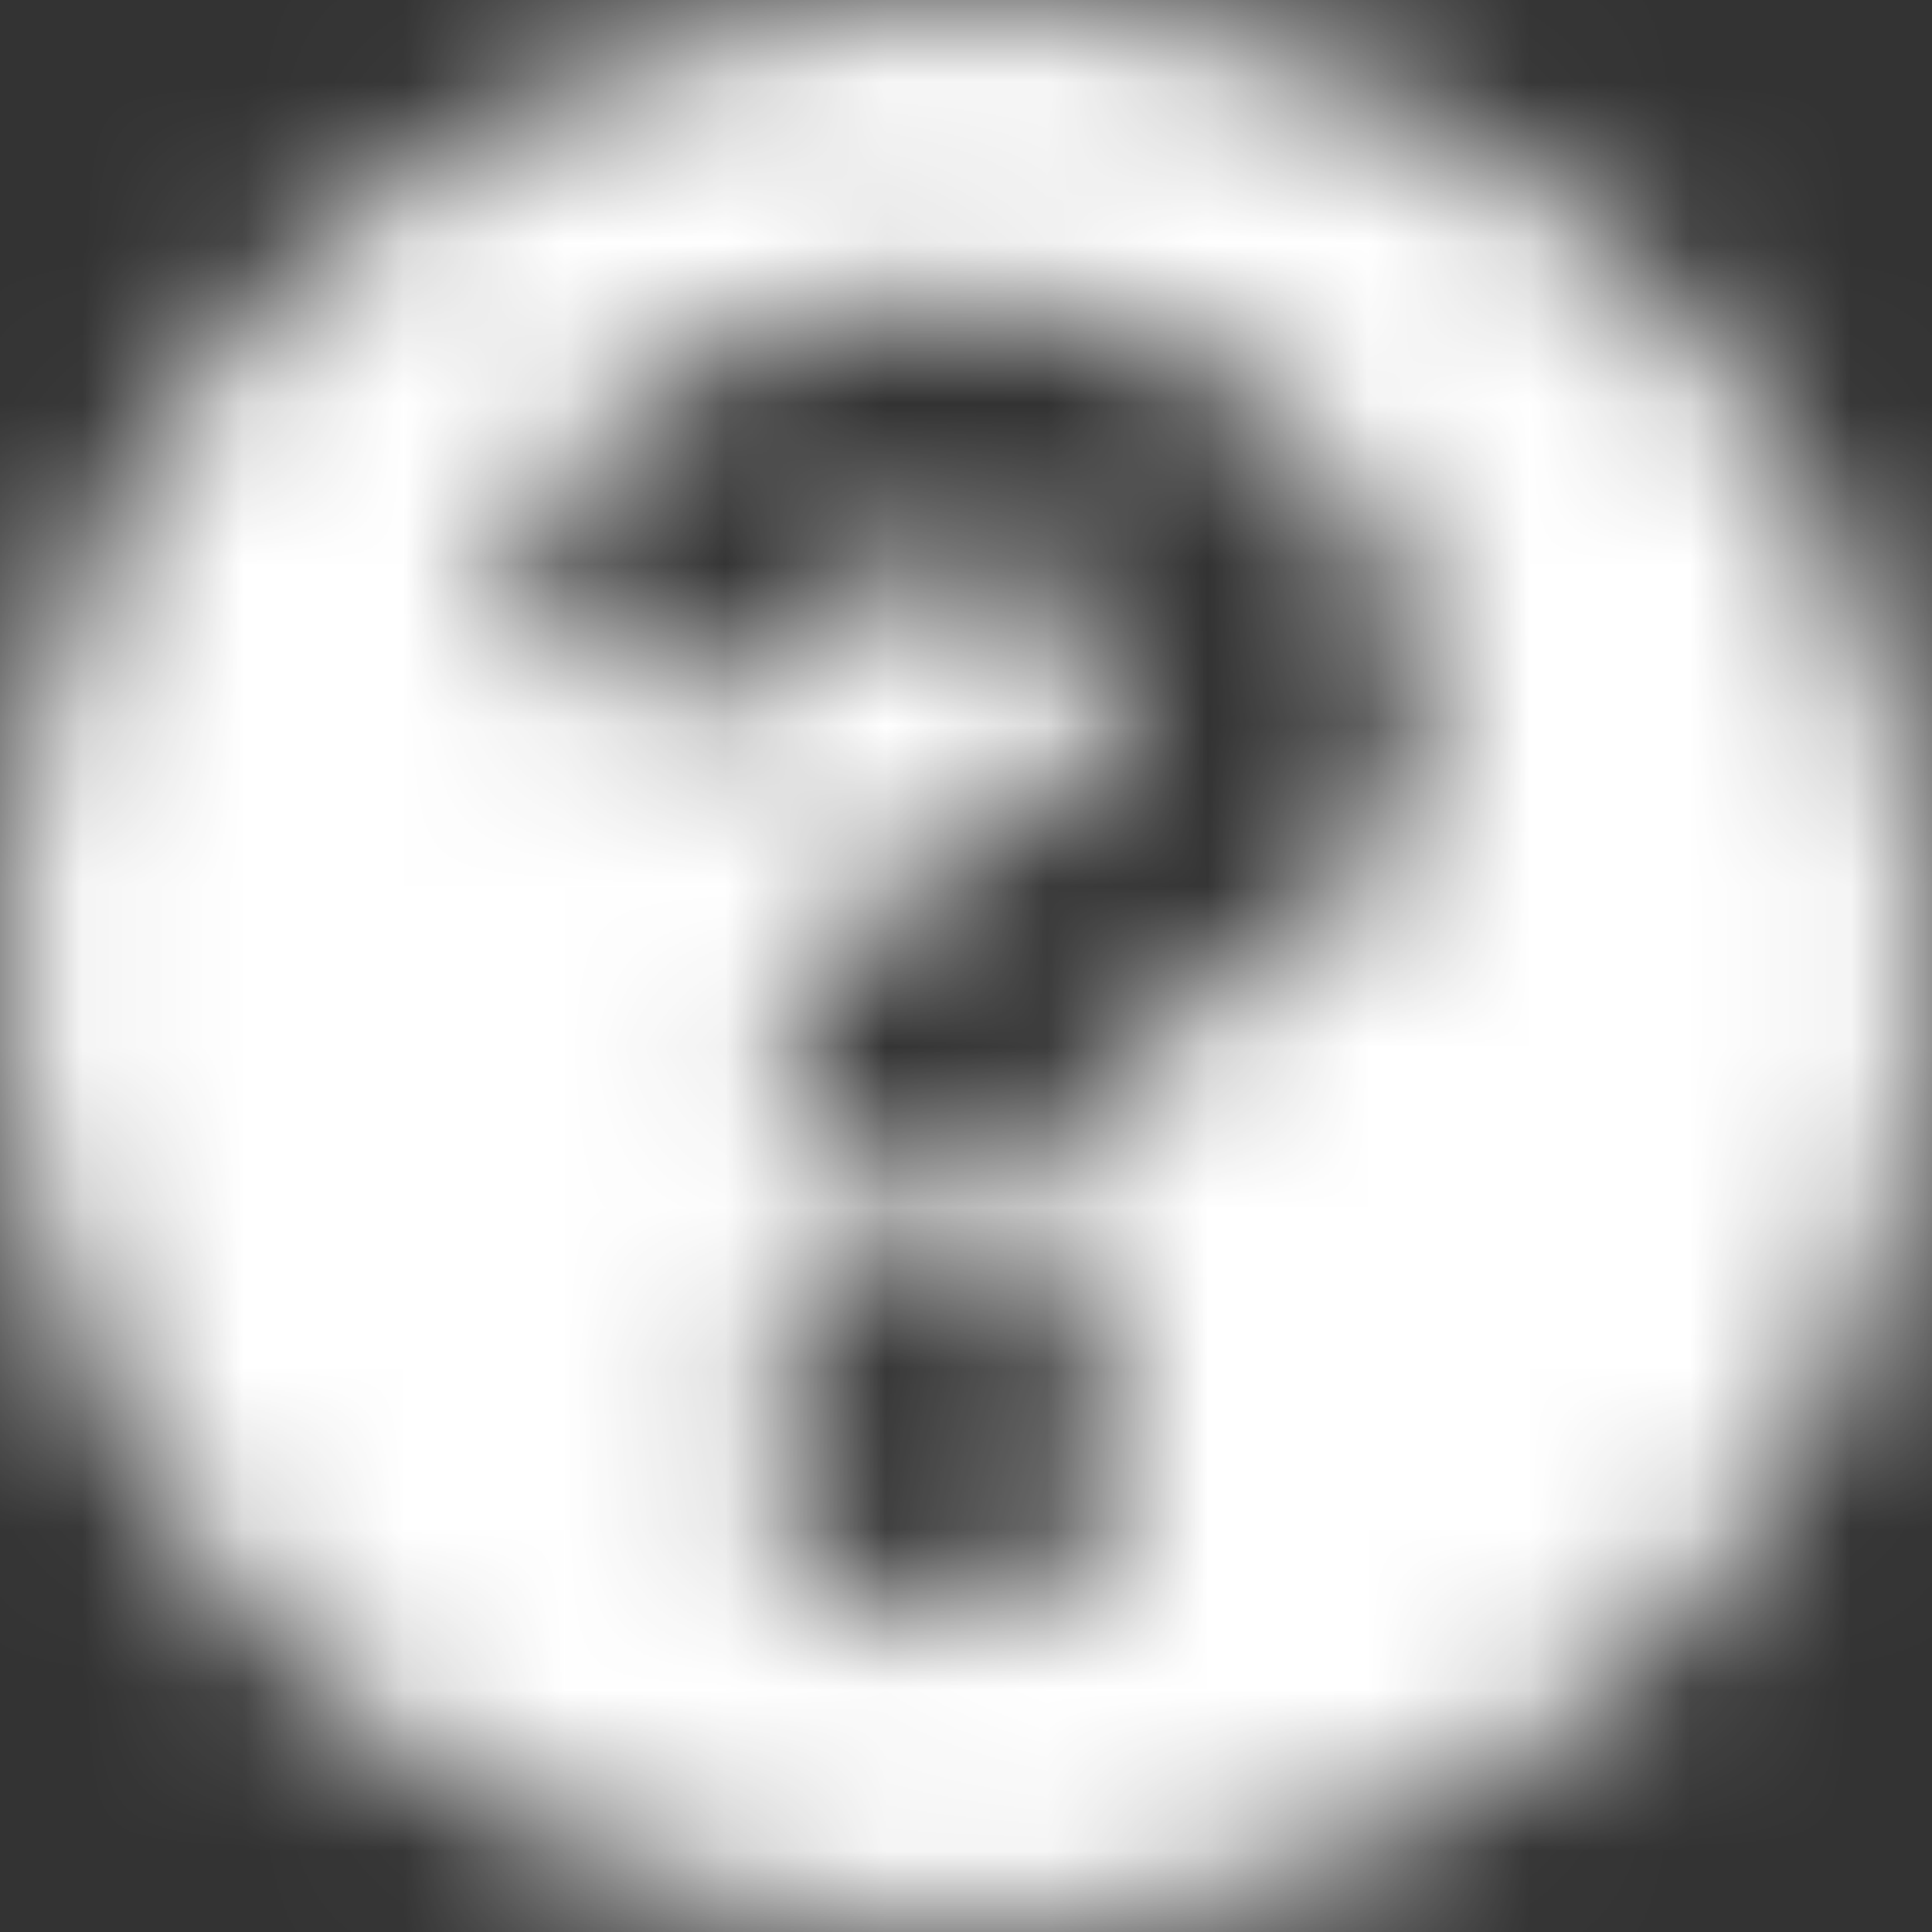 <svg width="12" height="12" viewBox="0 0 12 12" fill="none" xmlns="http://www.w3.org/2000/svg">
	<rect x="0" y="0" width="12" height="12" fill="#333333" stroke="none"/>
	<g clip-path="url(#clip0_2_895)">
		<mask id="mask0_2_895" style="mask-type:alpha" maskUnits="userSpaceOnUse" x="0" y="0" width="12" height="12">
			<path fill-rule="evenodd" clip-rule="evenodd" d="M6 12C2.686 12 0 9.313 0 6C0 2.687 2.686 0 6 0C9.313 0 12 2.687 12 6C12 9.313 9.313 12 6 12ZM3.242 3.297C3.895 2.36 4.726 1.834 6.008 1.834C7.373 1.834 8.829 2.899 8.829 4.303C8.829 5.462 8.05 5.912 7.461 6.251C7.103 6.458 6.815 6.624 6.815 6.884V6.977C6.815 7.19 6.643 7.363 6.43 7.363H5.265C5.052 7.363 4.879 7.19 4.879 6.977V6.82C4.879 5.85 5.597 5.448 6.161 5.133C6.175 5.125 6.188 5.117 6.202 5.11C6.69 4.836 6.989 4.65 6.989 4.287C6.989 3.808 6.378 3.49 5.883 3.49C5.254 3.49 4.956 3.78 4.553 4.285C4.423 4.448 4.186 4.478 4.019 4.351L3.326 3.826C3.16 3.7 3.124 3.467 3.242 3.297ZM4.734 8.95C4.734 8.336 5.233 7.836 5.847 7.836C6.461 7.836 6.961 8.336 6.961 8.95C6.961 9.563 6.461 10.063 5.847 10.063C5.233 10.063 4.734 9.563 4.734 8.95Z" fill="white"/>
		</mask>
		<g mask="url(#mask0_2_895)">
			<path d="M12 0H0V12H12V0Z" fill="white"/>
		</g>
	</g>
	<defs>
		<clipPath id="clip0_2_895">
			<rect width="12" height="12" fill="white"/>
		</clipPath>
	</defs>
</svg>
